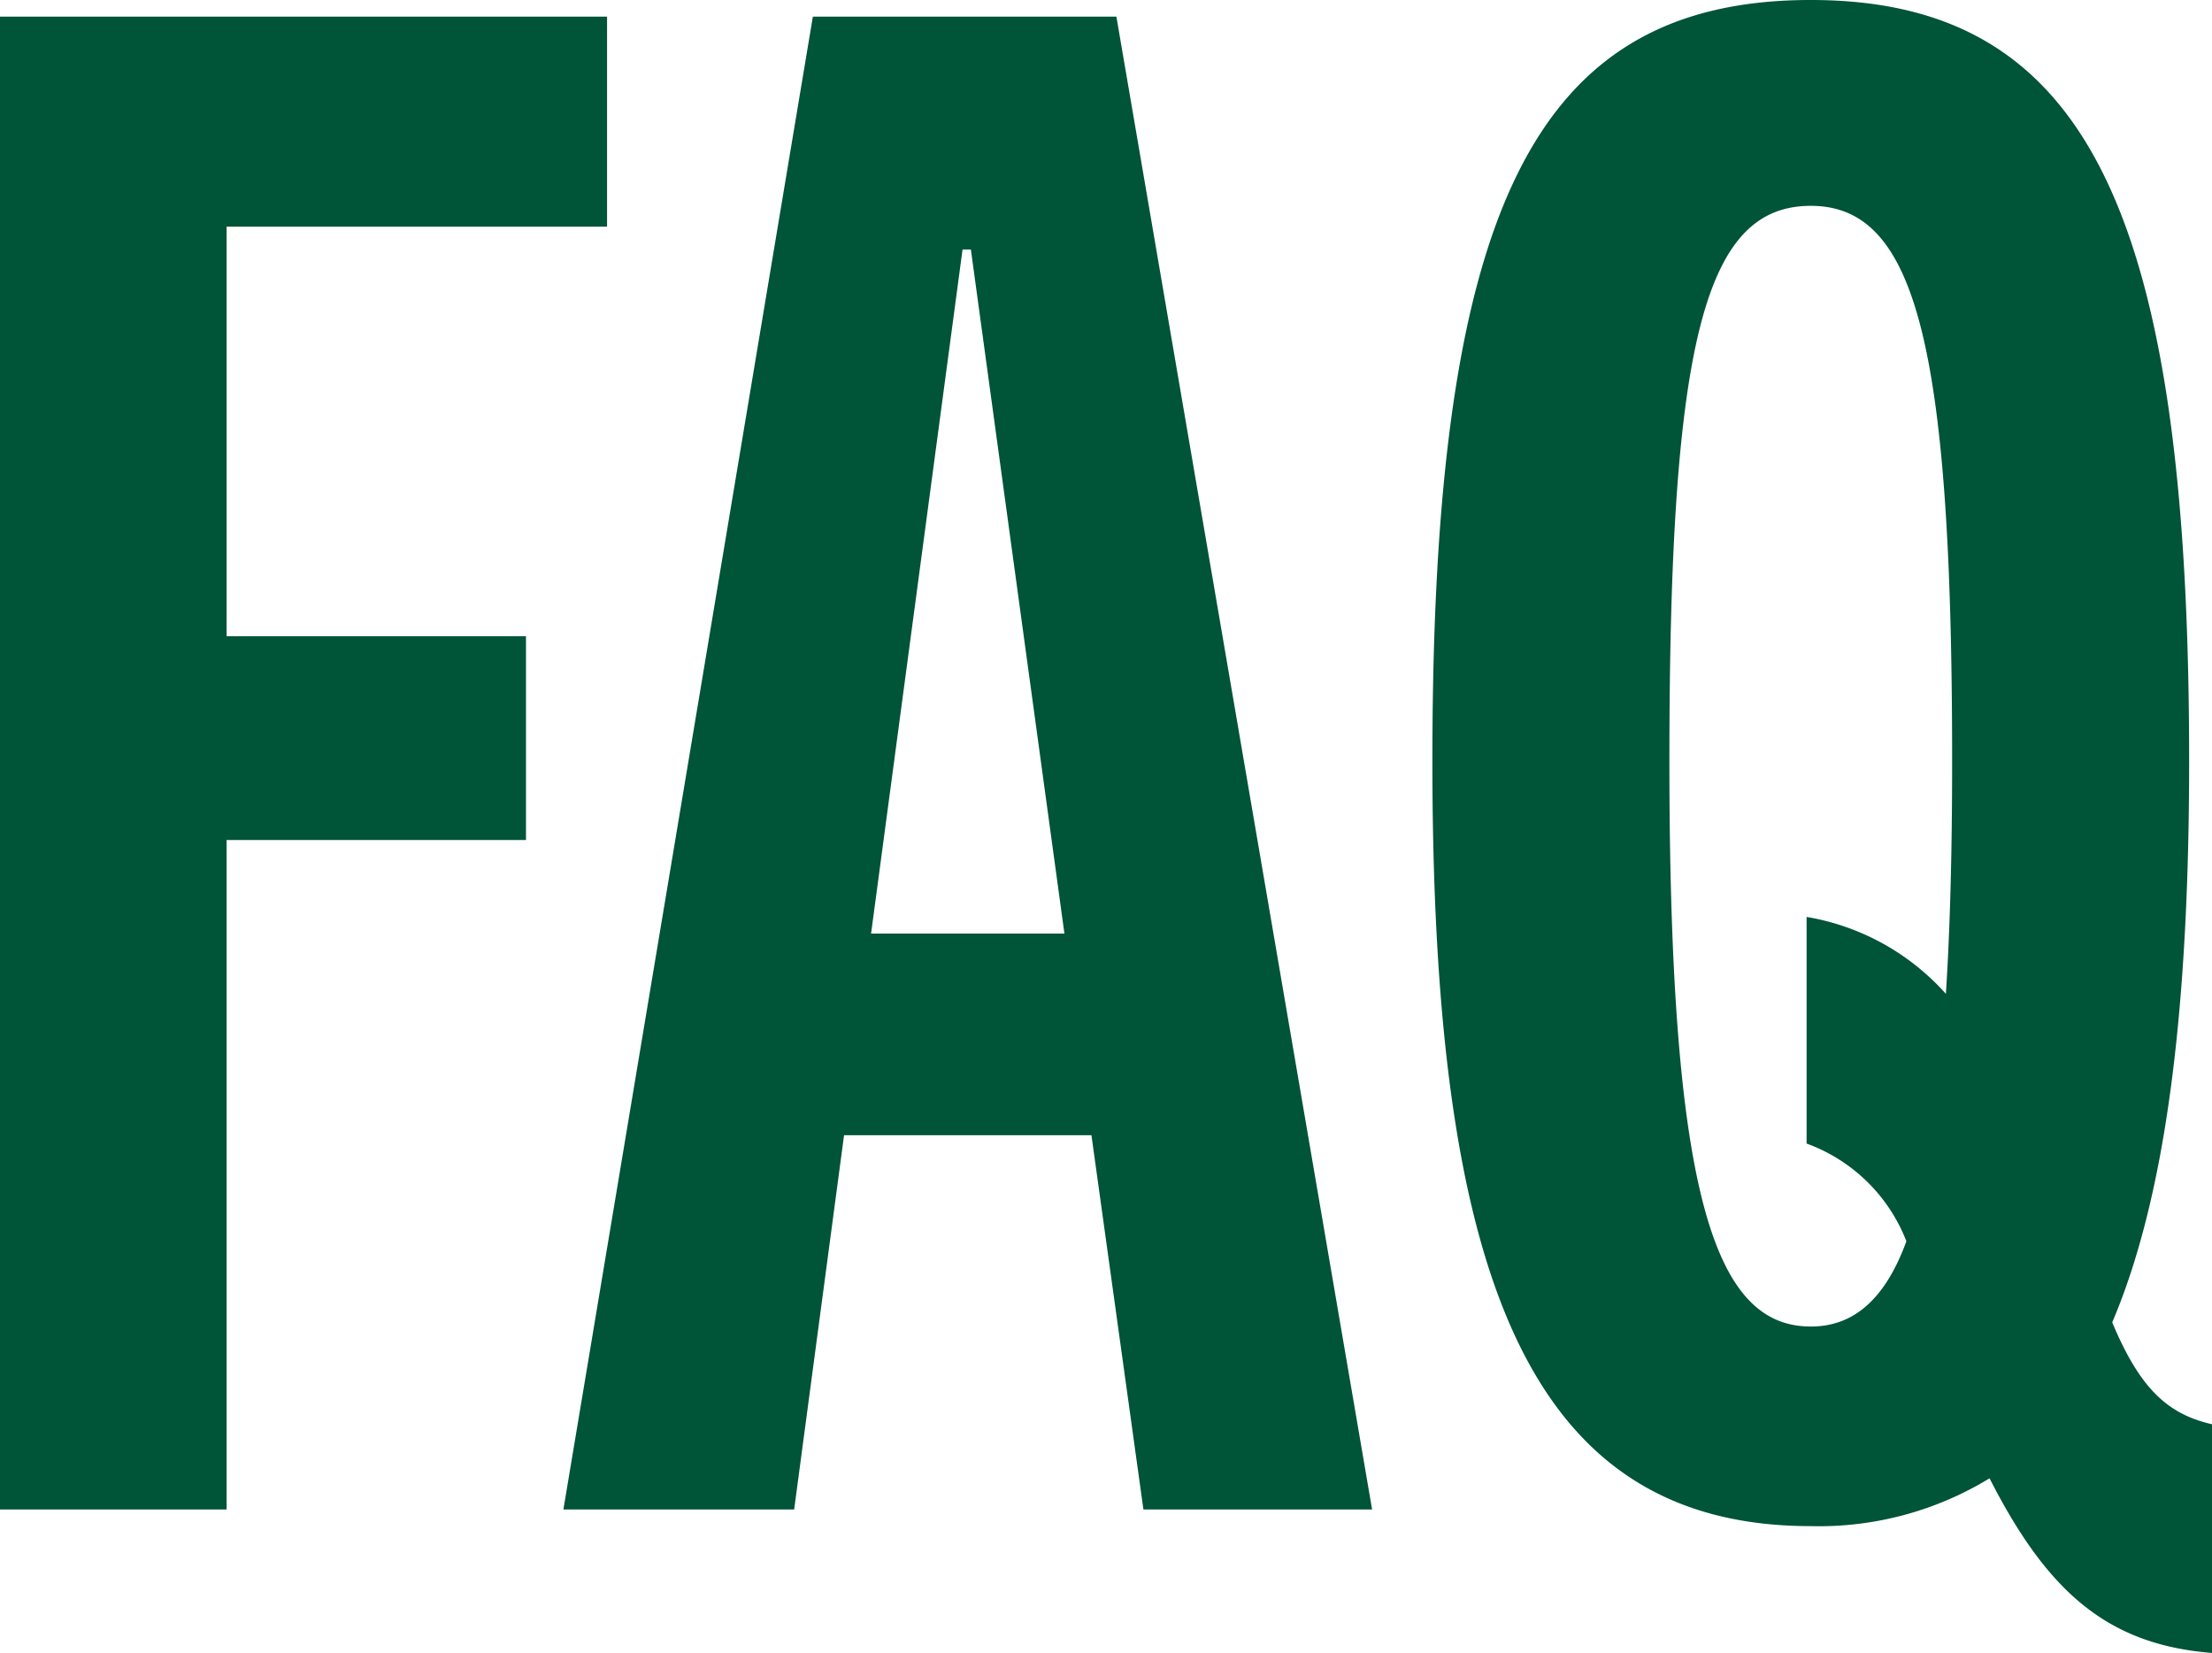 <svg xmlns="http://www.w3.org/2000/svg" width="42.56" height="31.8"><path fill="#005437" d="M4.36 29.04V16.16h5.76v-3.92H4.36V4.36h7.32V.32H0v28.72Zm22.04 0L21.48.32h-5.84l-4.8 28.72h4.44l.96-7.2H21l1 7.2ZM18.52 4.8h.16l1.8 13.16h-3.72Zm16.32 24.56a6.3 6.3 0 0 0 3.44-.92c1.12 2.2 2.28 3.2 4.28 3.36v-4.4c-.88-.2-1.4-.72-1.92-1.96 1.04-2.44 1.48-6.04 1.48-10.8C42.12 4.08 40.16 0 34.84 0c-5.36 0-7.28 4.08-7.28 14.64 0 9.84 1.8 14.72 7.28 14.72Zm0-3.84c-1.84 0-2.72-2.48-2.72-10.88 0-8.08.68-10.68 2.72-10.68 2 0 2.72 2.6 2.72 10.68 0 1.76-.04 3.24-.12 4.48a4.621 4.621 0 0 0-2.68-1.48V22a3.251 3.251 0 0 1 1.92 1.88c-.44 1.2-1.08 1.64-1.84 1.64Z"/></svg>
